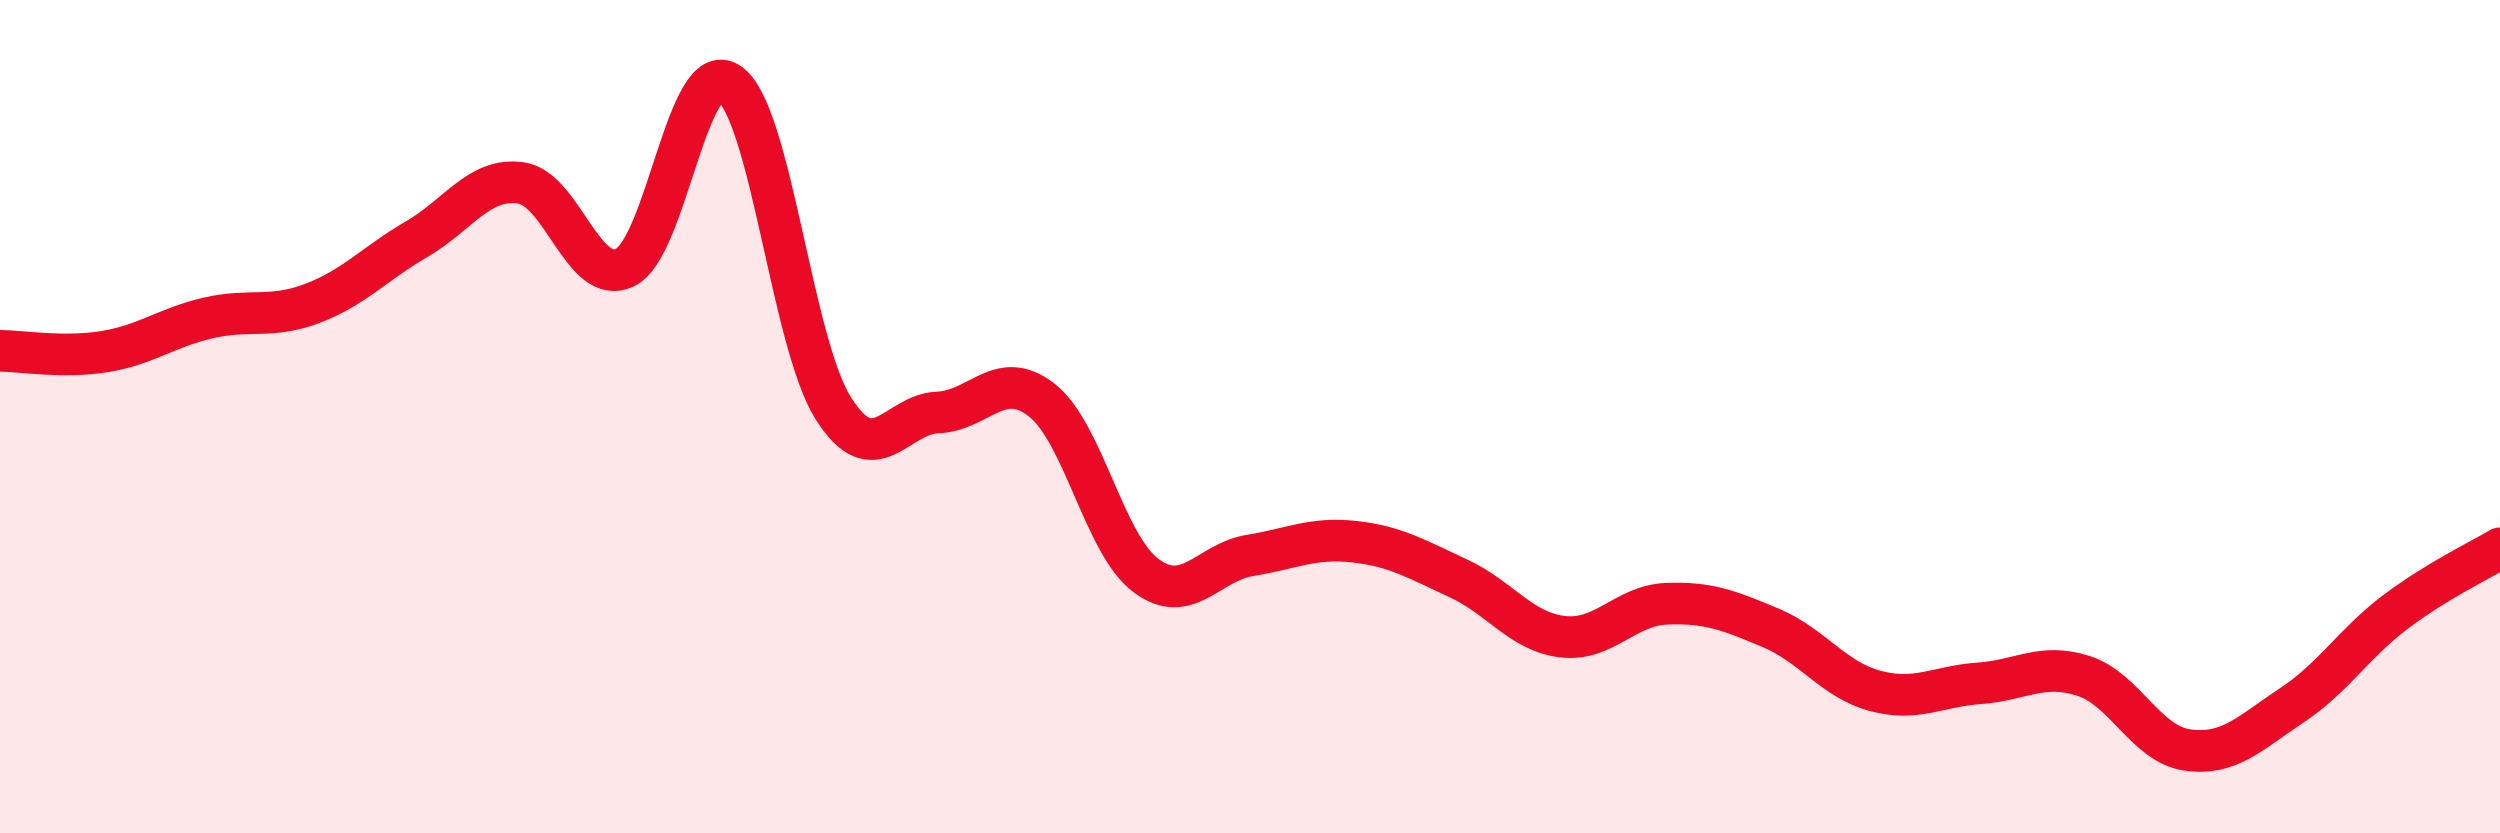 
    <svg width="60" height="20" viewBox="0 0 60 20" xmlns="http://www.w3.org/2000/svg">
      <path
        d="M 0,8.42 C 0.5,8.42 1.5,8.6 2.5,8.44 C 3.5,8.28 4,7.86 5,7.63 C 6,7.4 6.5,7.66 7.5,7.28 C 8.5,6.9 9,6.32 10,5.74 C 11,5.16 11.5,4.25 12.5,4.39 C 13.5,4.53 14,6.9 15,6.42 C 16,5.94 16.5,1.32 17.5,2 C 18.5,2.68 19,8.22 20,9.8 C 21,11.38 21.5,9.94 22.5,9.9 C 23.5,9.86 24,8.82 25,9.6 C 26,10.38 26.5,13.06 27.5,13.81 C 28.5,14.56 29,13.49 30,13.33 C 31,13.17 31.5,12.89 32.5,13 C 33.5,13.11 34,13.42 35,13.88 C 36,14.34 36.5,15.16 37.5,15.28 C 38.5,15.4 39,14.53 40,14.49 C 41,14.45 41.5,14.65 42.5,15.07 C 43.5,15.49 44,16.31 45,16.58 C 46,16.85 46.5,16.47 47.5,16.4 C 48.5,16.33 49,15.9 50,16.22 C 51,16.54 51.5,17.86 52.5,18 C 53.5,18.14 54,17.59 55,16.93 C 56,16.27 56.5,15.43 57.5,14.68 C 58.5,13.93 59.5,13.46 60,13.16L60 20L0 20Z"
        fill="#EB0A25"
        opacity="0.1"
        stroke-linecap="round"
        stroke-linejoin="round"
      />
      <path
        d="M 0,8.42 C 0.5,8.42 1.5,8.6 2.5,8.44 C 3.5,8.28 4,7.86 5,7.63 C 6,7.4 6.5,7.66 7.5,7.28 C 8.5,6.9 9,6.32 10,5.74 C 11,5.16 11.5,4.25 12.5,4.39 C 13.5,4.53 14,6.9 15,6.42 C 16,5.94 16.5,1.32 17.5,2 C 18.5,2.68 19,8.22 20,9.8 C 21,11.38 21.5,9.94 22.5,9.9 C 23.5,9.86 24,8.82 25,9.6 C 26,10.38 26.5,13.06 27.5,13.81 C 28.5,14.56 29,13.49 30,13.33 C 31,13.17 31.5,12.89 32.5,13 C 33.5,13.11 34,13.42 35,13.88 C 36,14.34 36.5,15.16 37.5,15.28 C 38.5,15.4 39,14.53 40,14.49 C 41,14.45 41.5,14.65 42.5,15.07 C 43.5,15.49 44,16.31 45,16.58 C 46,16.85 46.5,16.47 47.5,16.4 C 48.5,16.33 49,15.9 50,16.22 C 51,16.54 51.5,17.86 52.5,18 C 53.5,18.14 54,17.59 55,16.93 C 56,16.27 56.5,15.43 57.5,14.68 C 58.5,13.93 59.5,13.46 60,13.16"
        stroke="#EB0A25"
        stroke-width="1"
        fill="none"
        stroke-linecap="round"
        stroke-linejoin="round"
      />
    </svg>
  